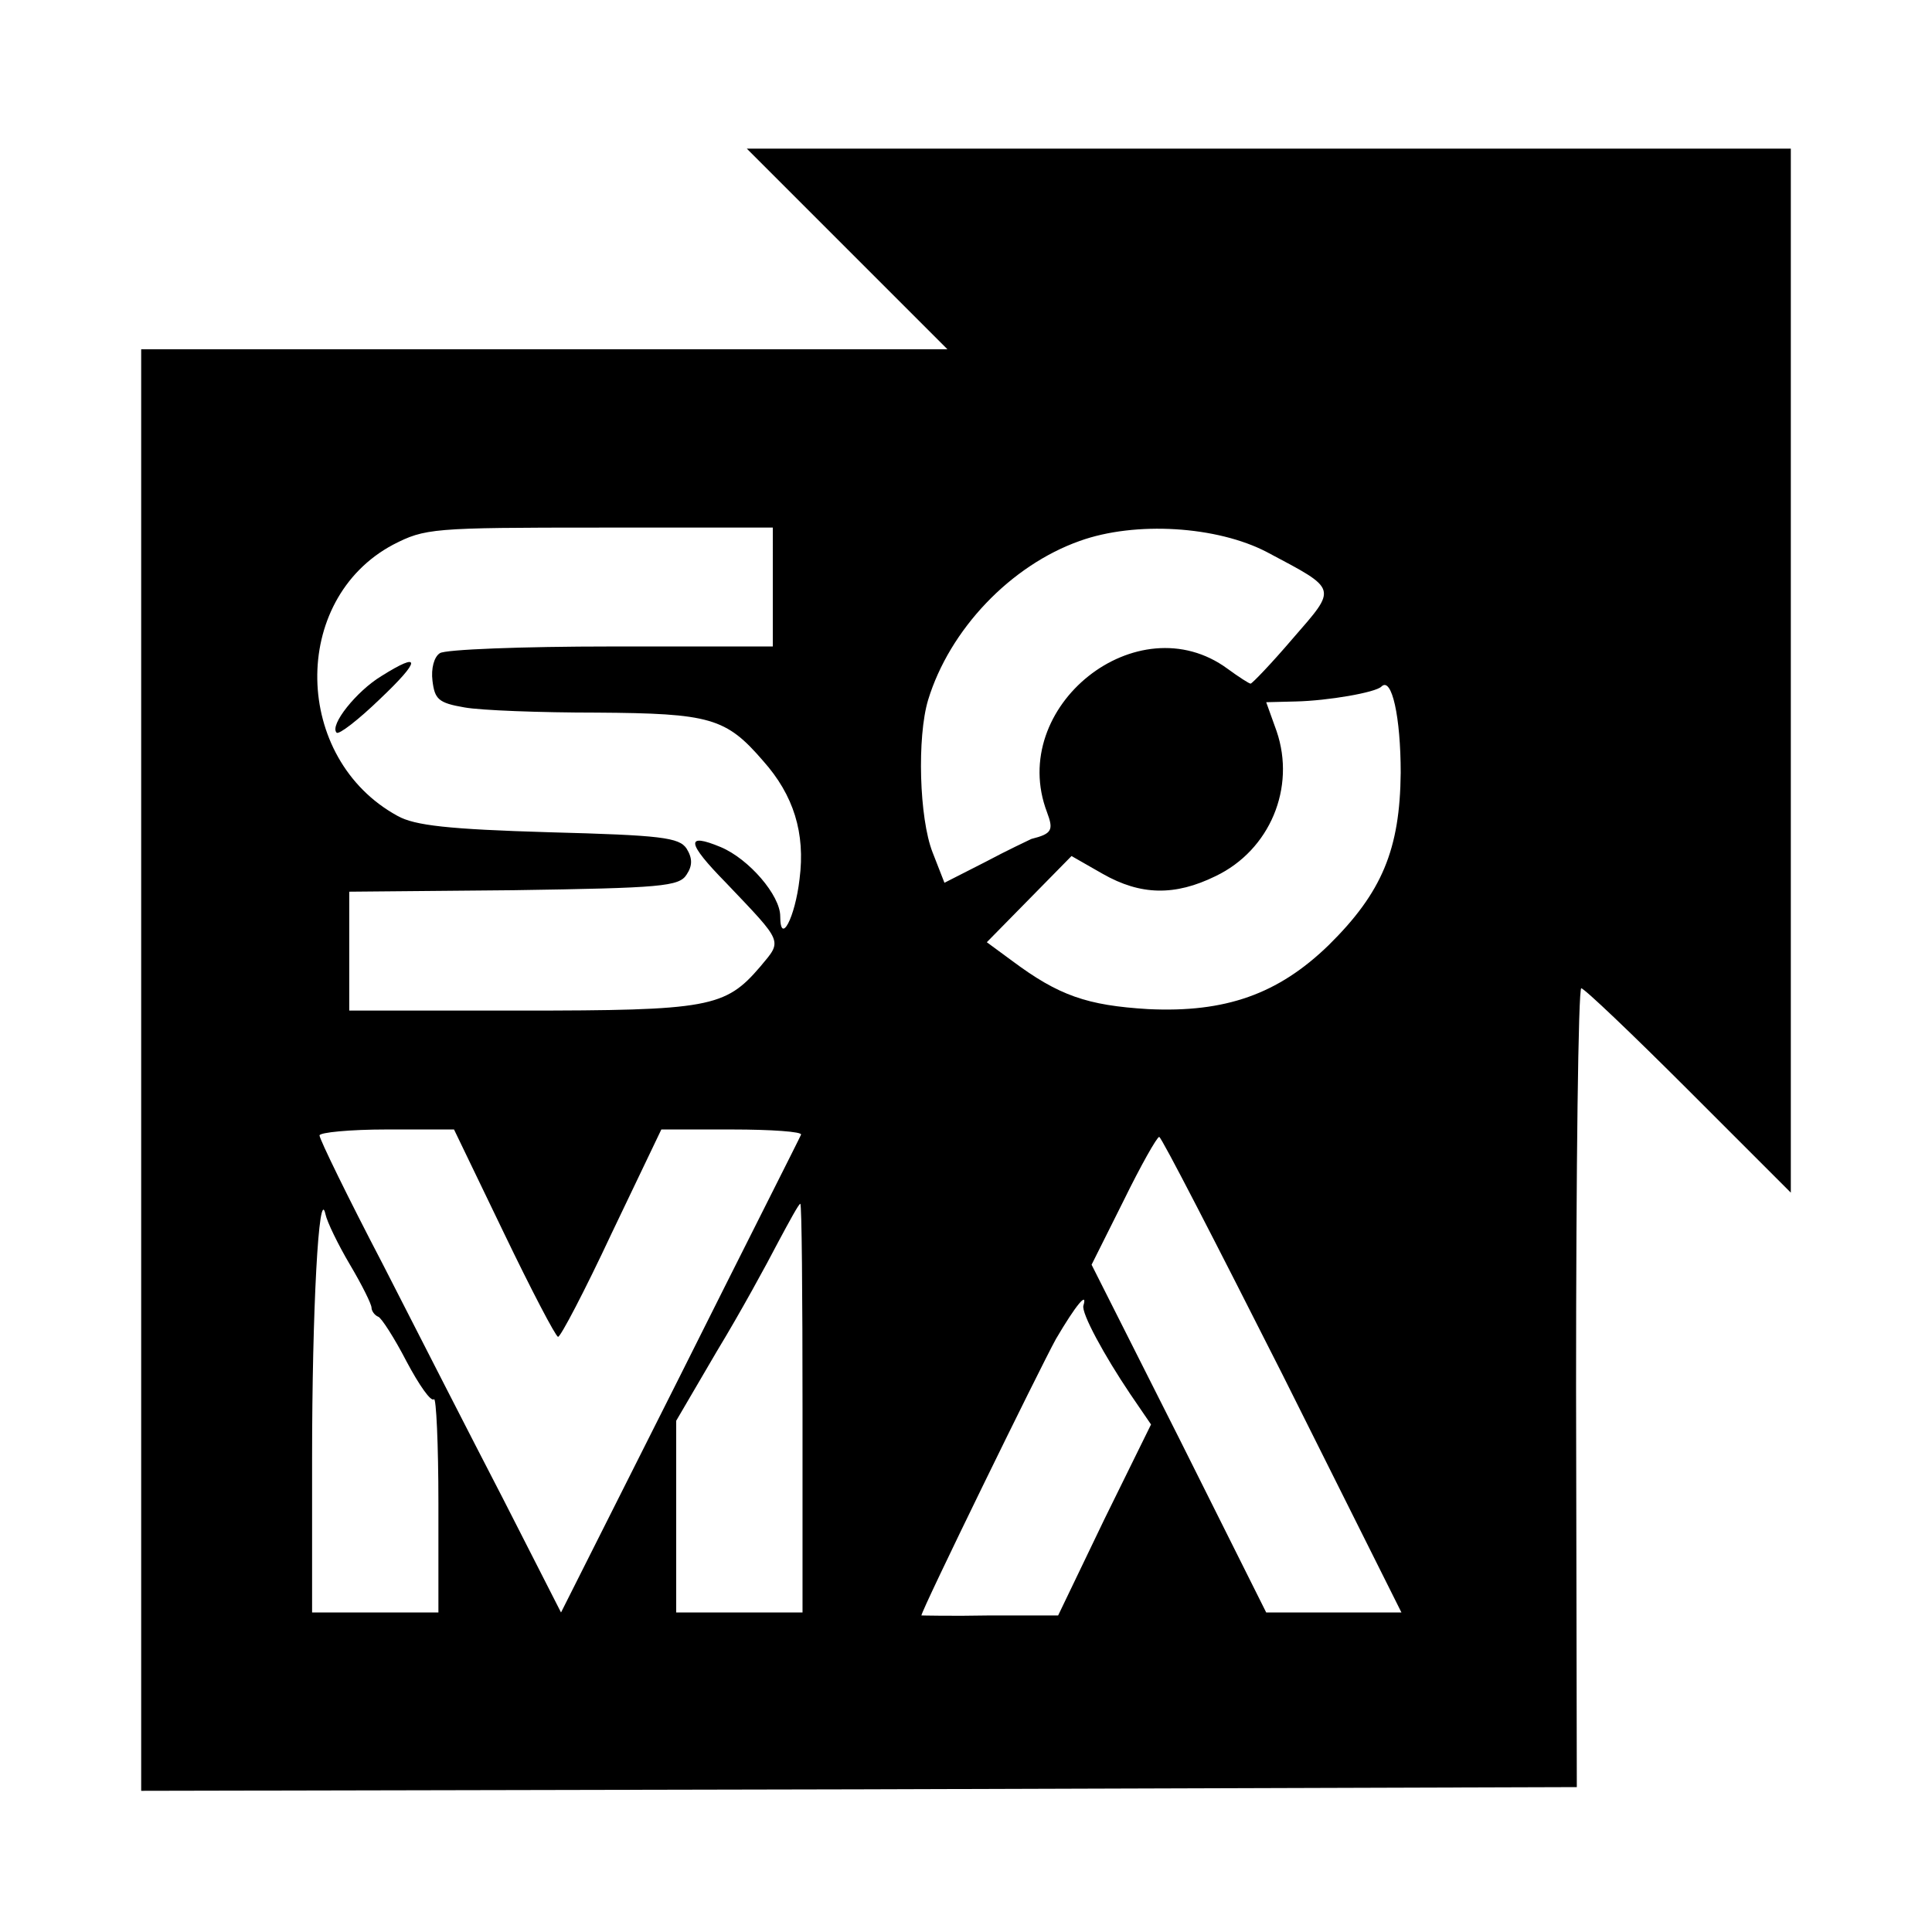 <svg height="260pt" preserveAspectRatio="xMidYMid meet" viewBox="0 0 260 260" width="260pt" xmlns="http://www.w3.org/2000/svg"><g transform="matrix(.1 0 0 -.1 0 260)"><path d="m1140 2265 135-135h-543-542v-970-970l966 2 966 3-1 538c0 295 3 537 7 537s69-62 144-137l138-138v703 702h-702-703zm-100-455v-80h-217c-120 0-224-4-231-9-8-5-12-21-10-37 3-25 8-30 43-36 22-4 102-7 178-7 153-1 174-7 224-65 41-46 57-97 49-159-6-52-26-90-26-50 0 28-42 77-80 93-48 20-46 6 7-48 78-82 76-77 46-113-47-55-69-59-323-59h-230v80 80l221 2c199 3 223 5 233 21 8 12 8 22 0 35-10 15-34 18-185 22-135 4-181 9-204 22-141 77-145 291-6 365 43 22 52 23 278 23h233zm665 47c96-51 95-47 35-116-29-34-55-61-57-61s-16 9-31 20c-121 89-297-51-243-193 9-24 7-29-21-36-4-2-32-15-62-31l-55-28-16 41c-18 46-21 155-6 205 29 95 111 181 204 214 75 27 185 20 252-15zm180-297c-1-103-25-161-97-232-68-66-139-91-243-86-82 5-120 18-183 65l-34 25 57 58 57 58 42-24c51-29 97-30 152-3 73 35 108 119 82 195l-14 39 40 1c43 1 107 12 115 20 14 14 26-41 26-116zm-1207-619c37-77 70-140 73-140 3-1 36 62 72 139l67 140h95c53 0 95-3 93-7-2-5-76-151-163-325l-160-318-78 153c-43 83-116 226-162 316-47 90-85 168-85 173 0 4 41 8 90 8h91zm1048-191 160-320h-91-91l-117 234-118 234 43 86c23 47 45 86 48 86s77-144 166-320zm-1255 148c16-27 29-53 29-58 0-4 4-10 9-12 4-1 22-29 38-60 17-32 33-55 37-51 3 3 6-60 6-140v-147h-85-85v208c0 197 9 369 18 328 2-10 17-41 33-68zm609-193v-275h-85-85v129 129l55 94c31 51 67 117 82 146 15 28 28 52 30 52s3-124 3-275zm378 138c-3-10 28-67 63-119l28-41-63-128-62-129h-92c-51-1-92 0-92 0 0 7 159 332 181 372 27 46 43 65 37 45z"/><path d="m513 1690c-33-20-70-66-60-76 3-3 29 17 58 45 56 53 56 65 2 31z"/></g></svg>
